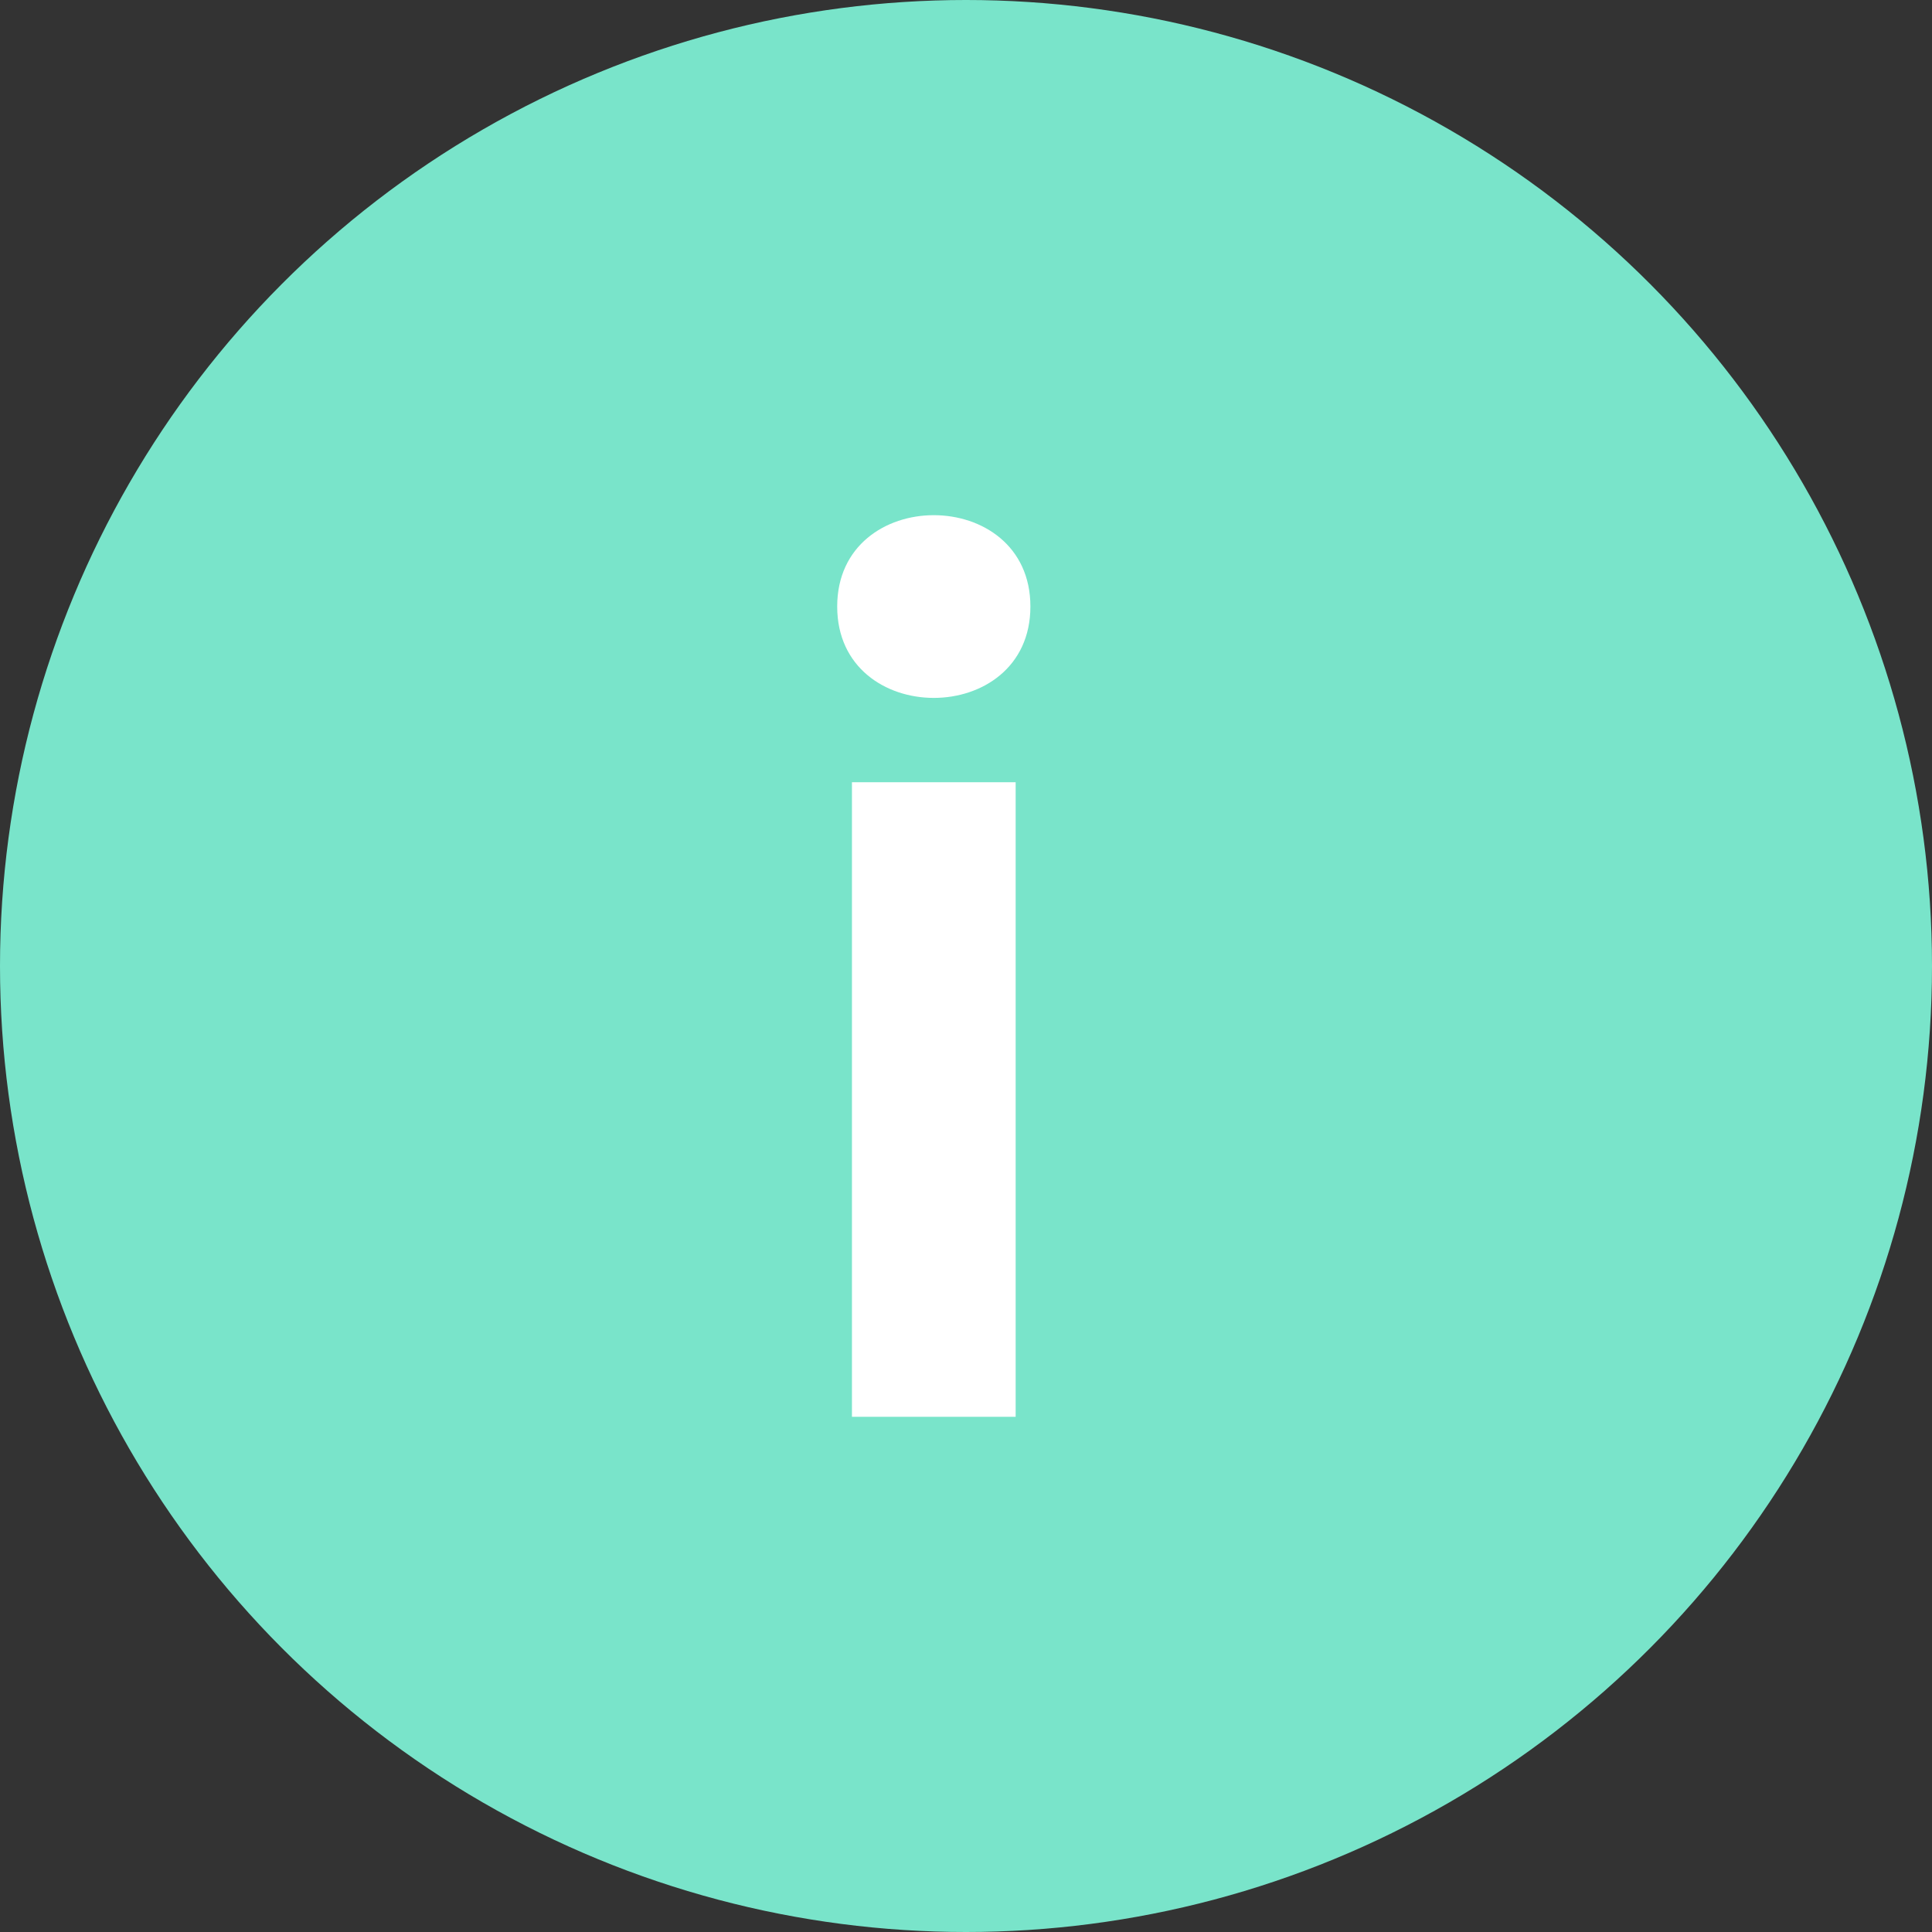 <svg width="30" height="30" viewBox="0 0 30 30" fill="none" xmlns="http://www.w3.org/2000/svg">
<rect x="0" y="0" width="30" height="30" fill="#333333" stroke="none"/>
<circle cx="15" cy="15" r="15" fill="#79E4CA"/>
<path d="M15.771 12.146V22H13.229V12.146H15.771ZM13 9.418C13 11.31 16 11.31 16 9.418C16 7.527 13 7.527 13 9.418Z" fill="white"/>
</svg>
